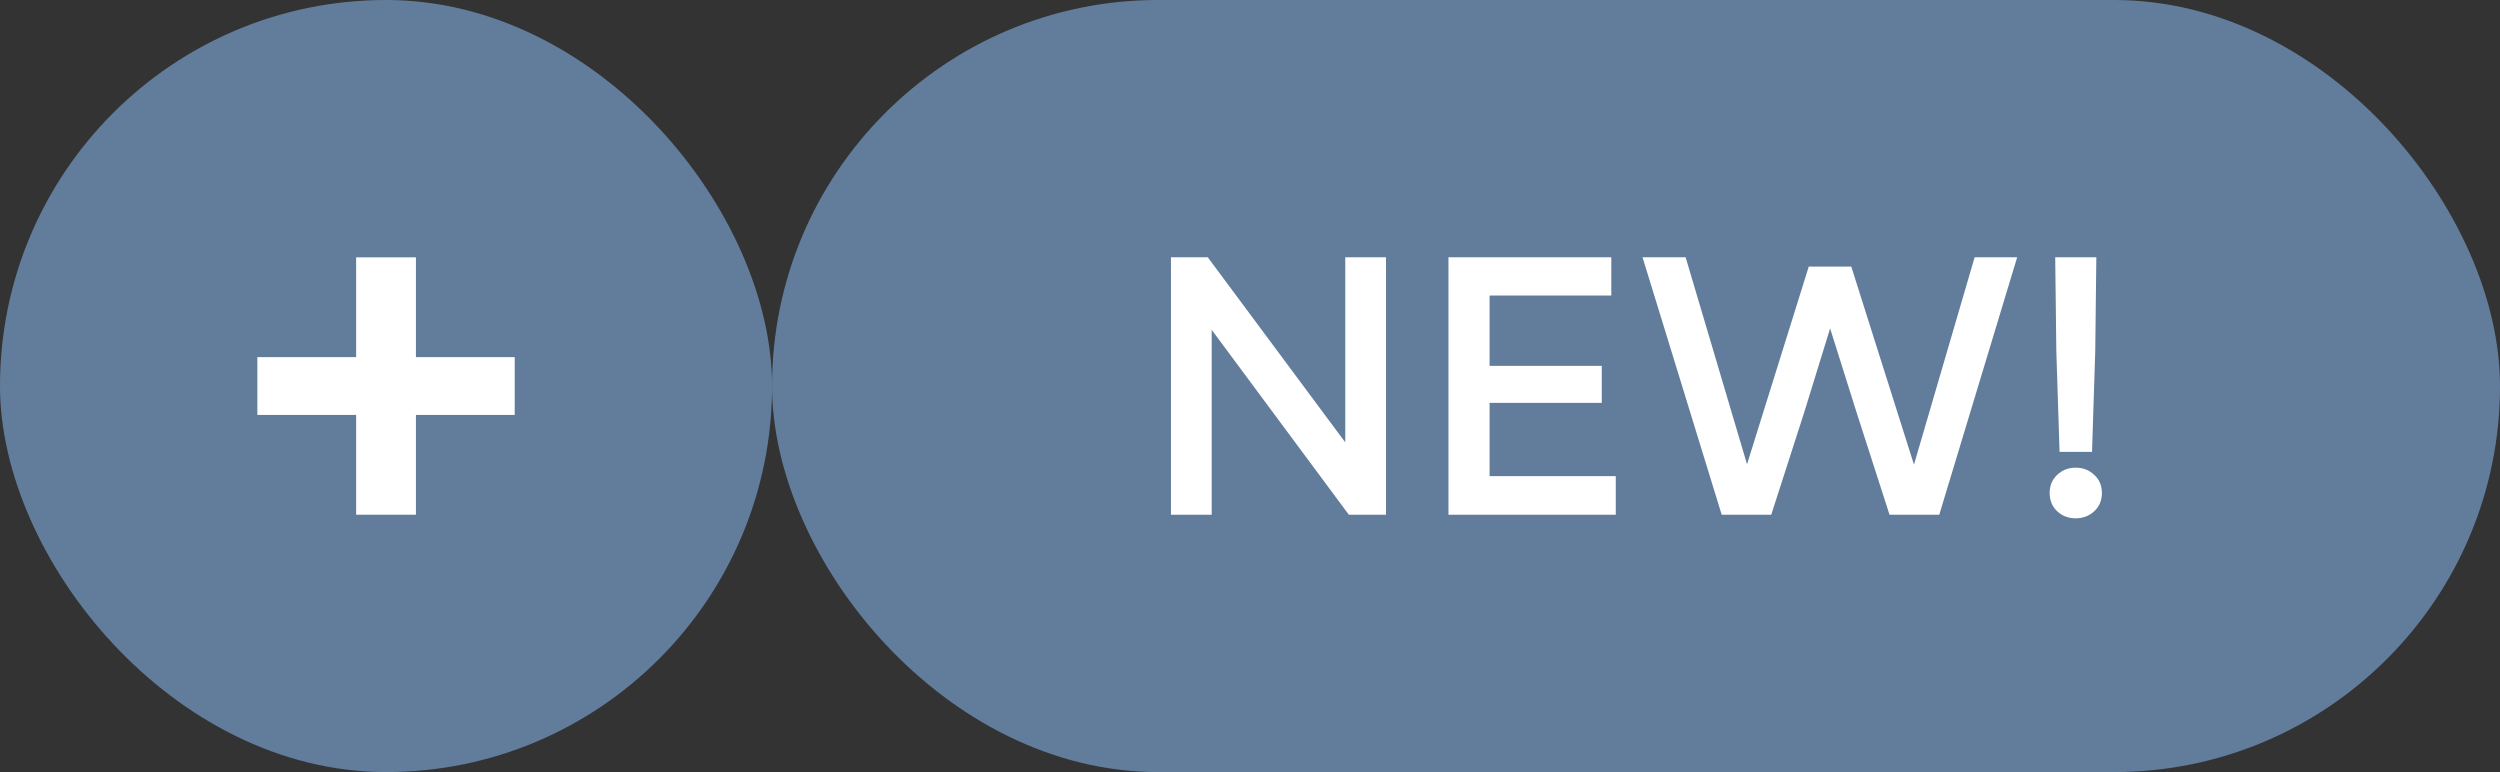 <?xml version="1.0" encoding="UTF-8"?> <svg xmlns="http://www.w3.org/2000/svg" width="68" height="21" viewBox="0 0 68 21" fill="none"><rect x="0" y="0" width="68" height="21" fill="#333333" stroke="none"/><rect x="21" width="47" height="21" rx="10.5" fill="#627D9C"></rect><path d="M31.85 14V6.998H32.851L36.591 12.032V6.998H37.699V14H36.688L32.958 8.971V14H31.85ZM39.398 14V6.998H43.827V8.038H40.517V9.952H43.568V10.958H40.517V12.95H43.949V14H39.398ZM46.83 14L44.677 6.998H45.849L47.519 12.628L49.198 7.252H50.355L52.06 12.638L53.71 6.998H54.867L52.748 14H51.395L50.497 11.212L49.779 8.932L49.076 11.212L48.178 14H46.83ZM56.02 12.291L55.932 9.542L55.902 6.998H57.02L56.991 9.542L56.903 12.291H56.02ZM55.956 13.907C55.819 13.777 55.751 13.611 55.751 13.409C55.751 13.207 55.819 13.043 55.956 12.916C56.093 12.786 56.26 12.721 56.459 12.721C56.658 12.721 56.825 12.786 56.962 12.916C57.102 13.043 57.172 13.207 57.172 13.409C57.172 13.611 57.102 13.777 56.962 13.907C56.825 14.034 56.658 14.098 56.459 14.098C56.26 14.098 56.093 14.034 55.956 13.907Z" fill="white"></path><rect width="21" height="21" rx="10.5" fill="#627D9C"></rect><path d="M9.687 14V11.286H7V9.714H9.687V7H11.313V9.714H14V11.286H11.313V14H9.687Z" fill="white"></path></svg> 